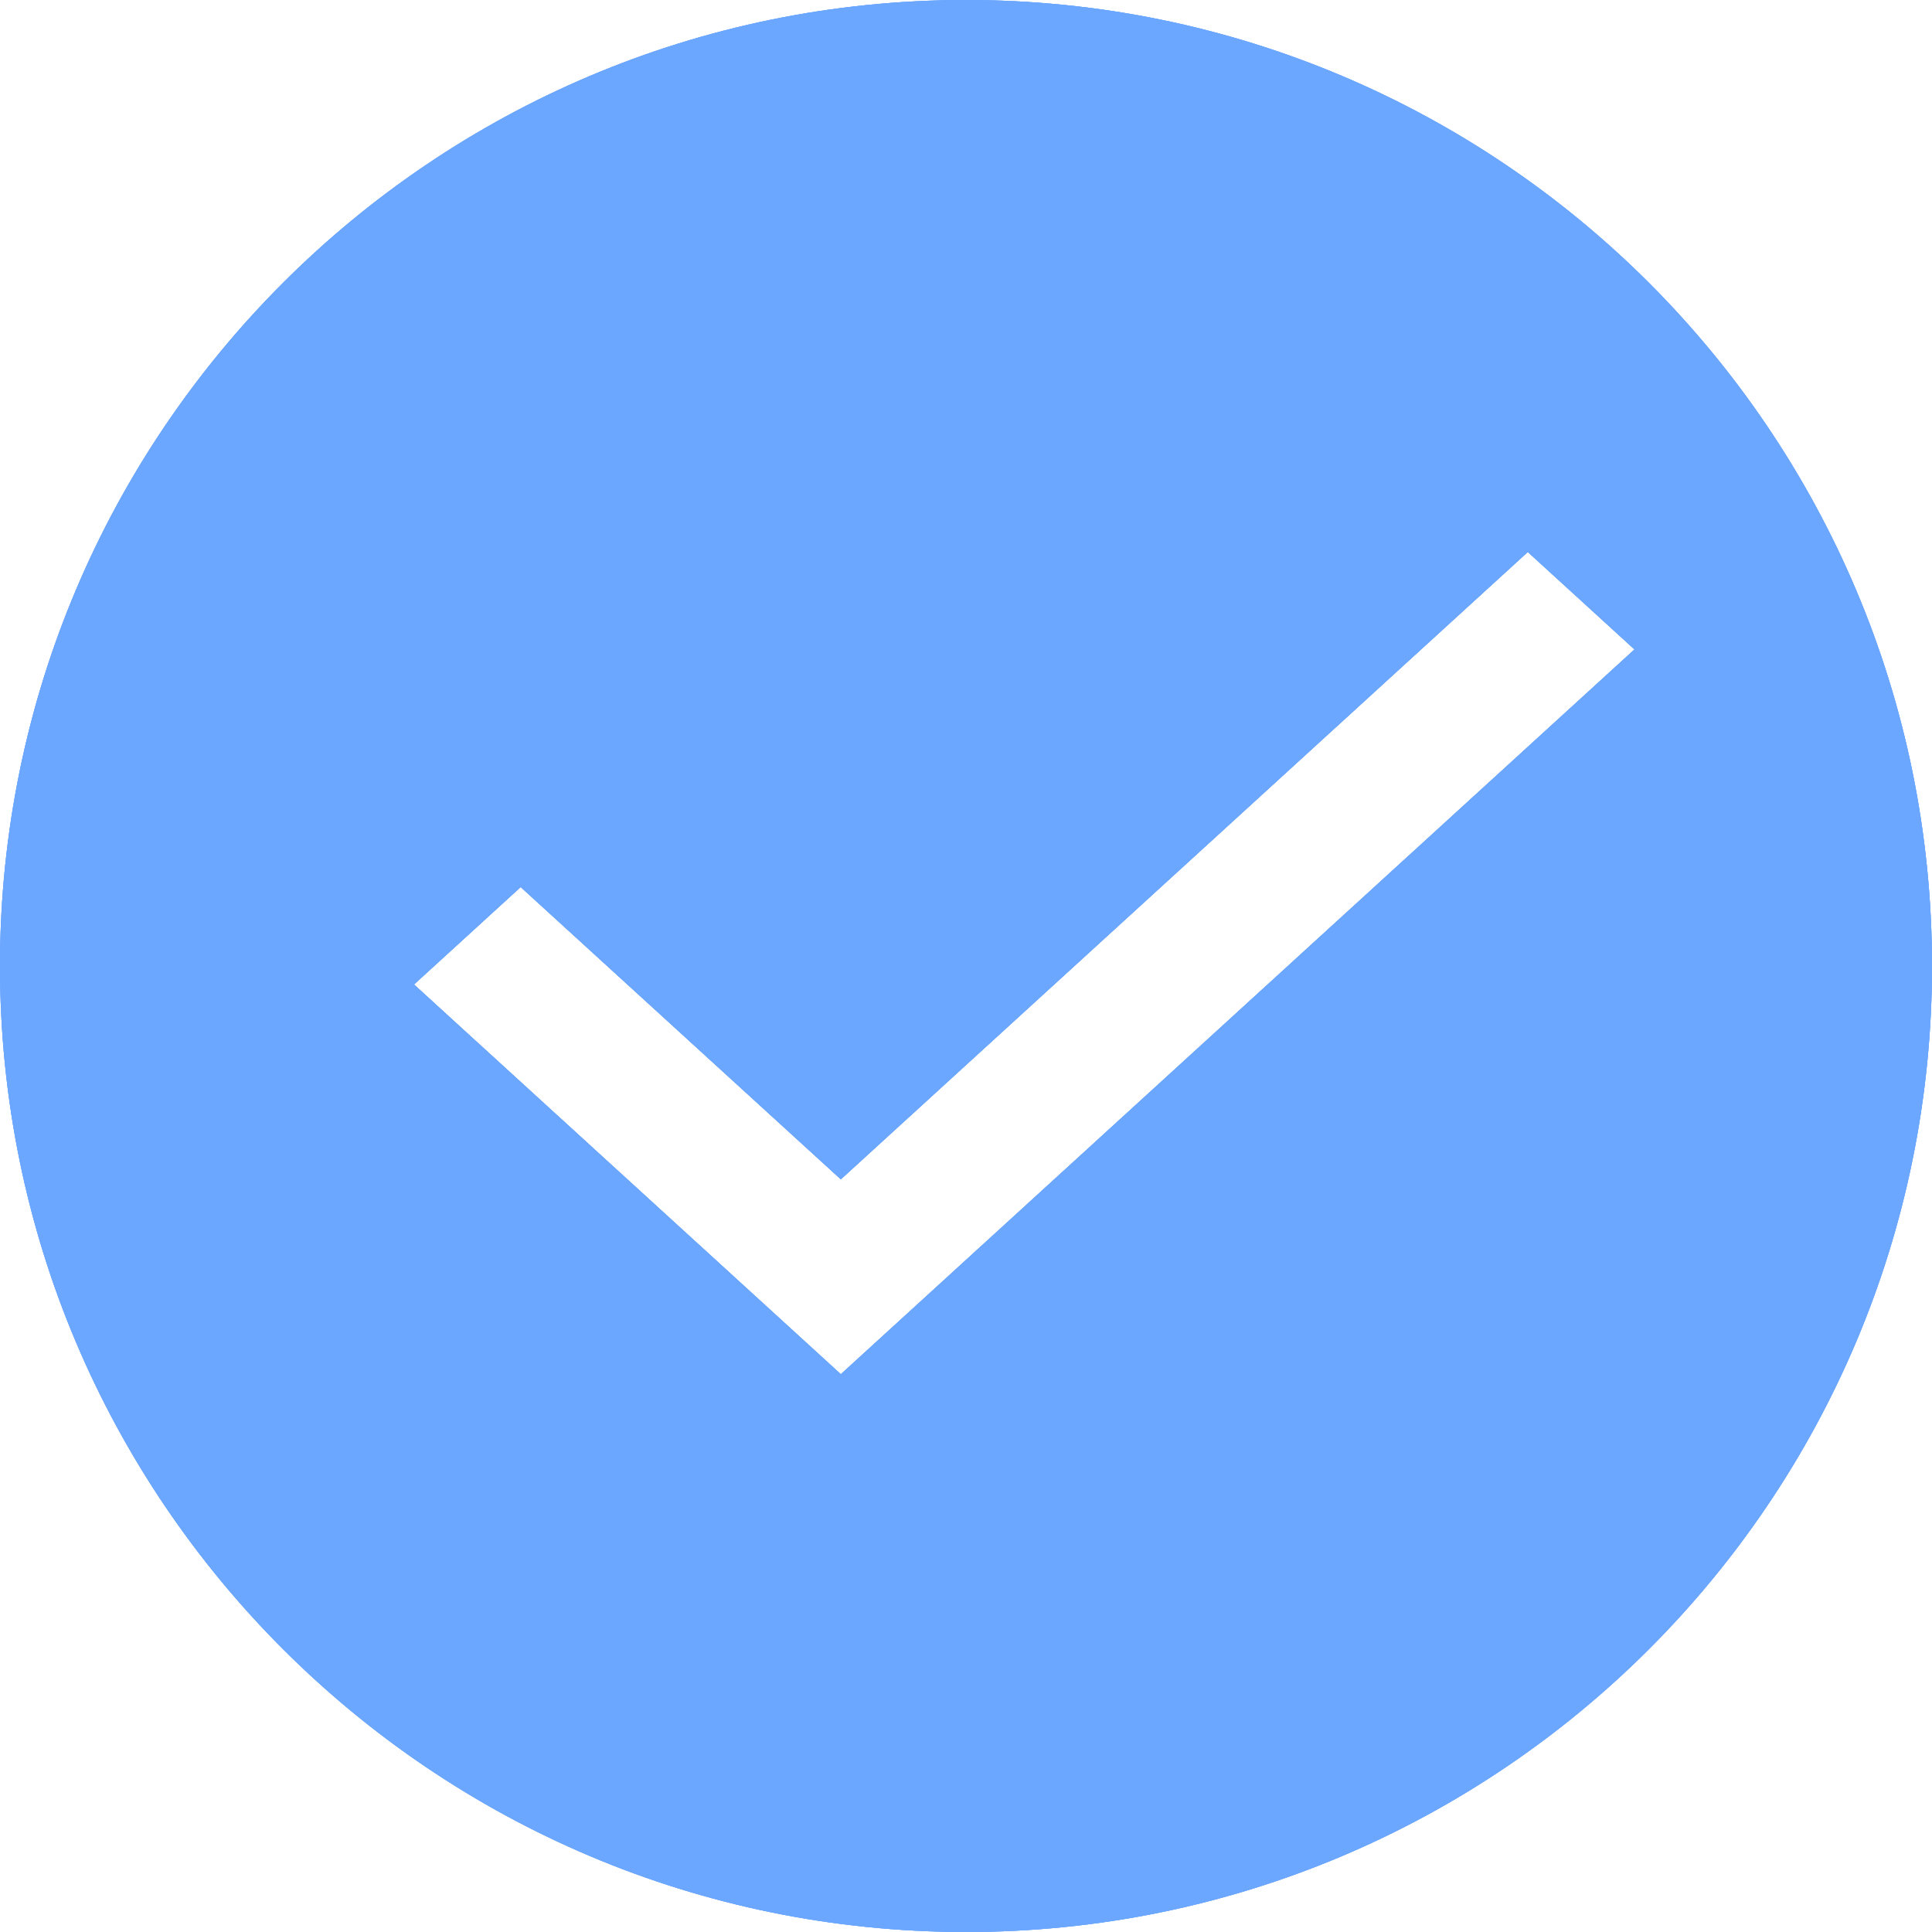 <?xml version="1.0" encoding="UTF-8"?> <svg xmlns="http://www.w3.org/2000/svg" width="14" height="14" viewBox="0 0 14 14" fill="none"> <path fill-rule="evenodd" clip-rule="evenodd" d="M7 0C3.134 0 0 3.134 0 7C0 10.866 3.134 14 7 14C10.866 14 14 10.866 14 7C14 3.134 10.866 0 7 0ZM3 7.134L6.093 9.958L11.844 4.706L11.071 4L6.093 8.546L3.773 6.428L3 7.134Z" fill="#6BA6FF"></path> <path fill-rule="evenodd" clip-rule="evenodd" d="M7 0C3.134 0 0 3.134 0 7C0 10.866 3.134 14 7 14C10.866 14 14 10.866 14 7C14 3.134 10.866 0 7 0ZM3 7.134L6.093 9.958L11.844 4.706L11.071 4L6.093 8.546L3.773 6.428L3 7.134Z" fill="#6BA6FF"></path> <path fill-rule="evenodd" clip-rule="evenodd" d="M7 0C3.134 0 0 3.134 0 7C0 10.866 3.134 14 7 14C10.866 14 14 10.866 14 7C14 3.134 10.866 0 7 0ZM3 7.134L6.093 9.958L11.844 4.706L11.071 4L6.093 8.546L3.773 6.428L3 7.134Z" fill="#6BA6FF"></path> </svg> 
